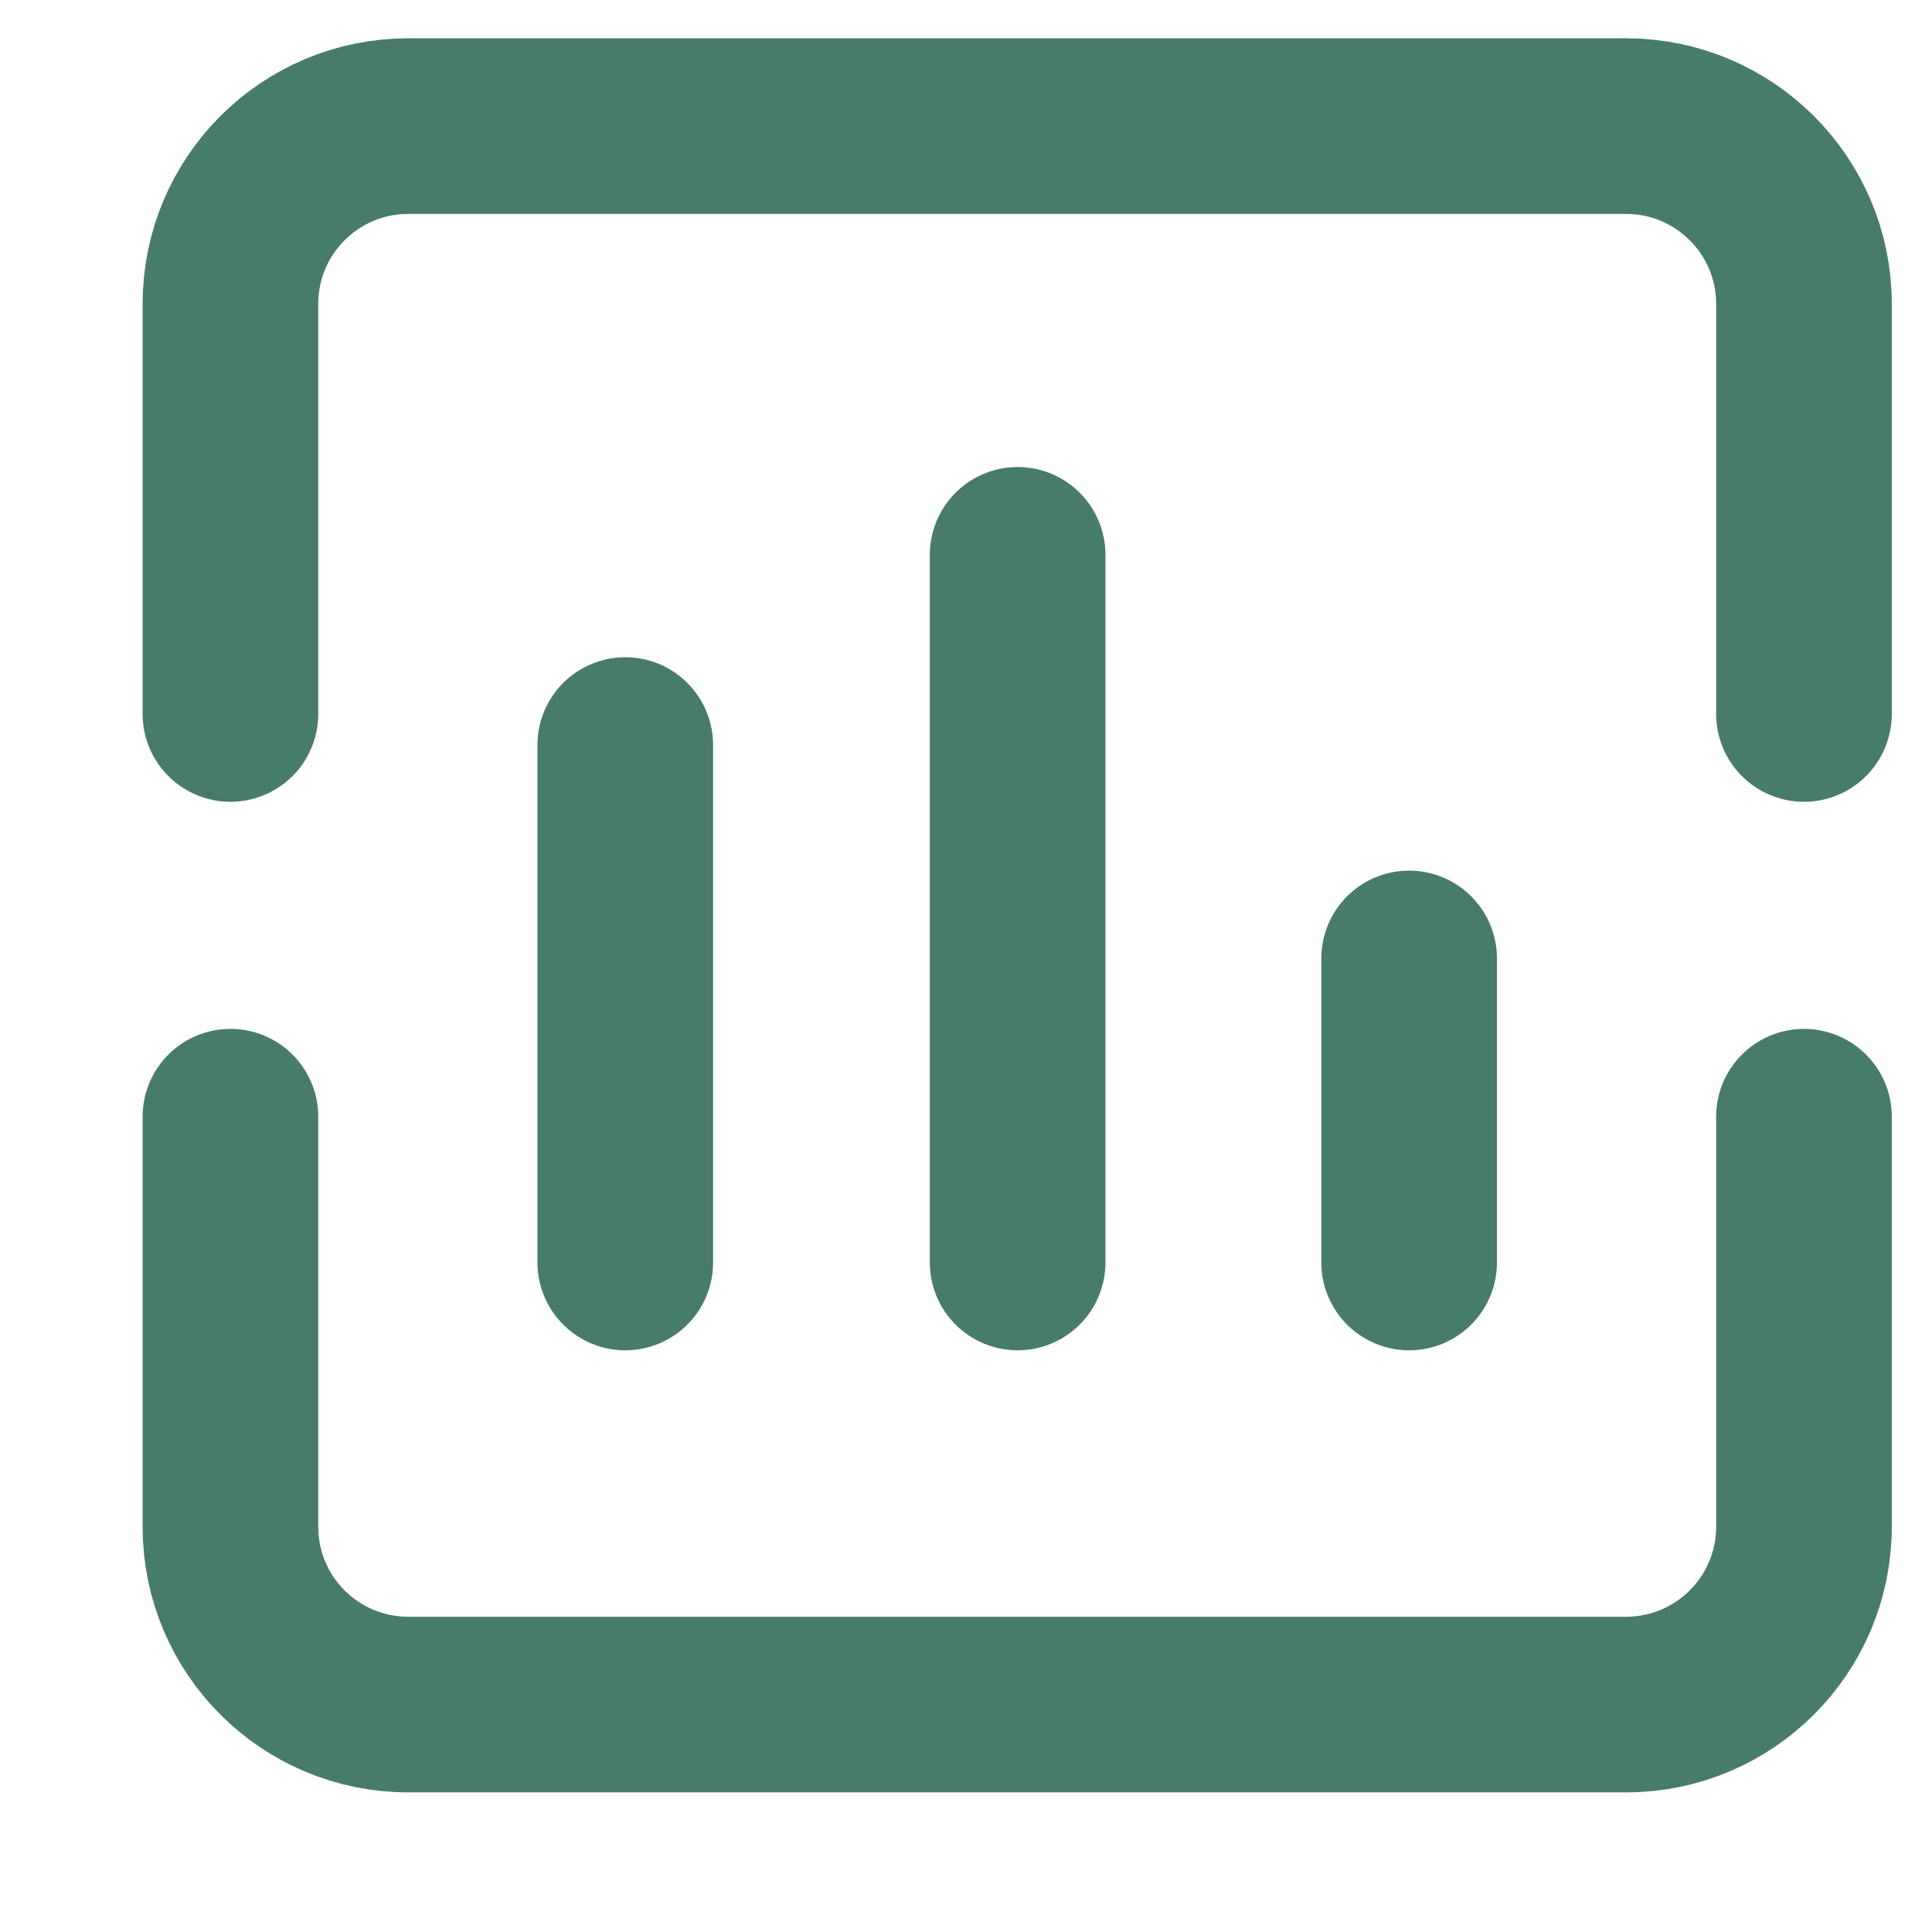<svg width="11" height="11" viewBox="0 0 11 11" fill="none" xmlns="http://www.w3.org/2000/svg">
<path d="M10.271 6.358V8.693C10.271 9.252 9.817 9.705 9.258 9.705H2.324C1.765 9.705 1.312 9.252 1.312 8.693V6.358M1.312 4.065V1.73C1.312 1.171 1.765 0.718 2.324 0.718H9.258C9.817 0.718 10.271 1.171 10.271 1.73V4.065M3.56 4.242V7.188M5.794 3.159V7.188M8.023 5.457V7.188" stroke="#477C6B" stroke-linecap="round"/>
</svg>

